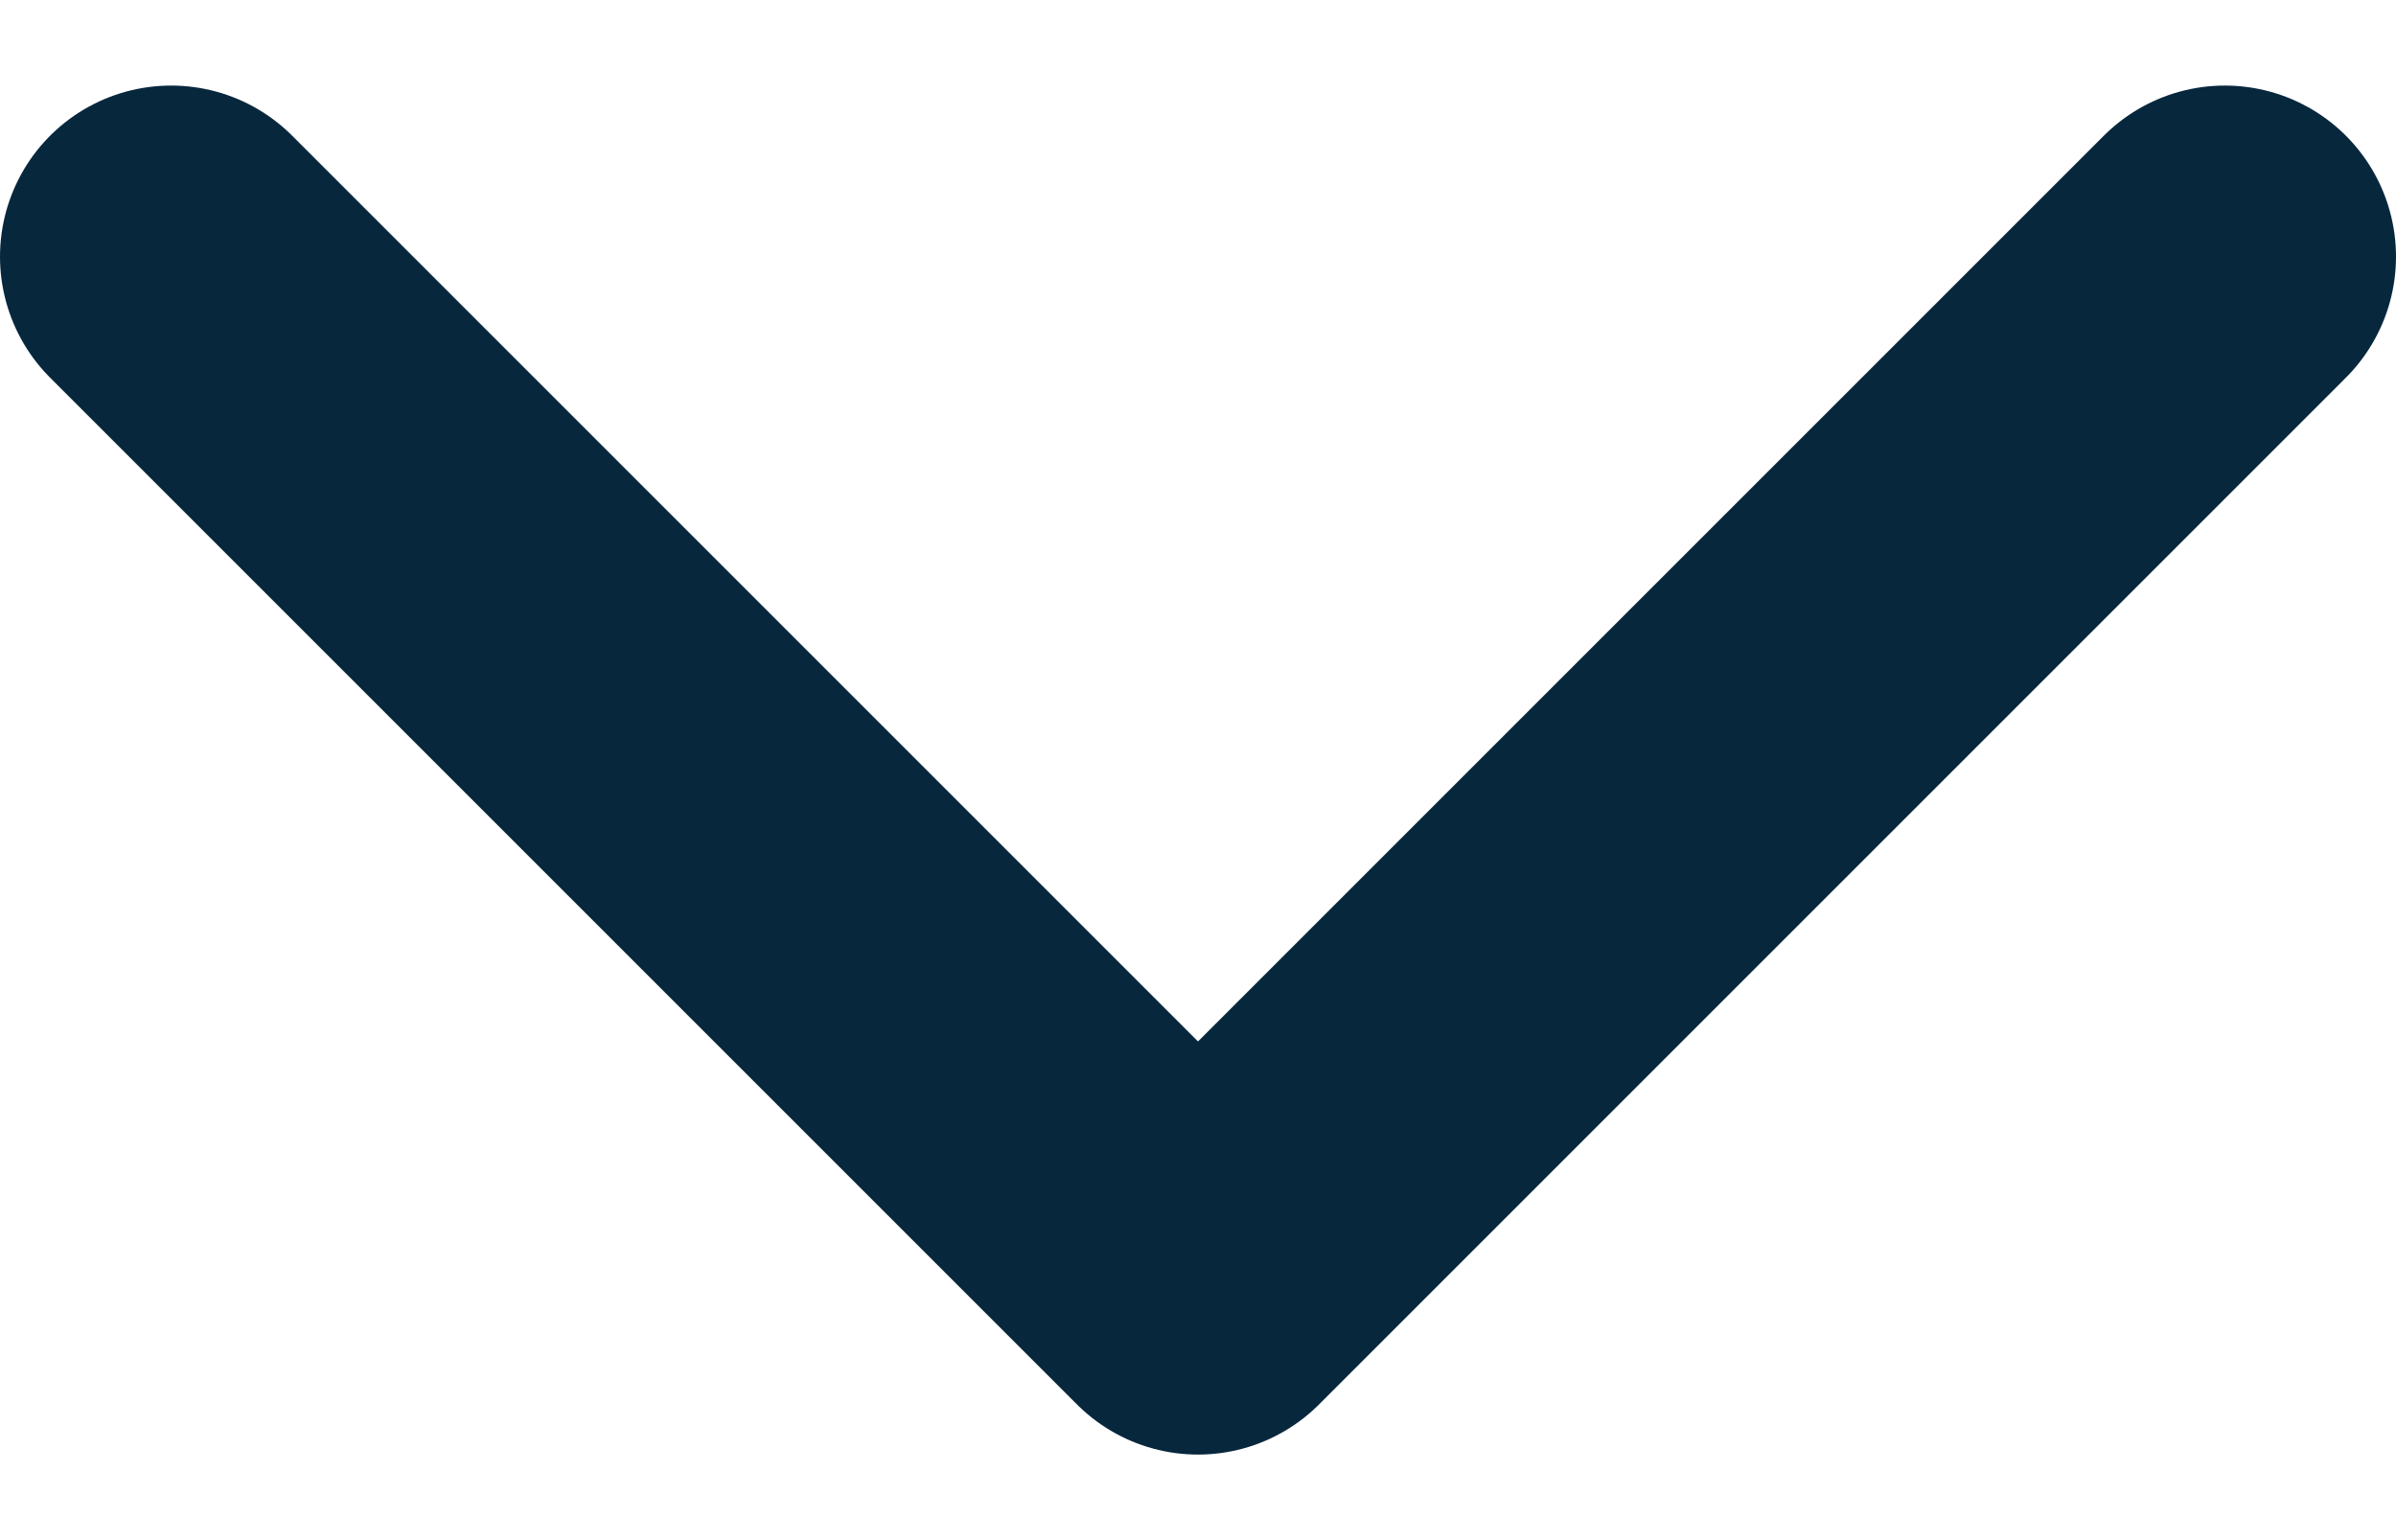 <svg width="14" height="9" viewBox="0 0 14 9" fill="none" xmlns="http://www.w3.org/2000/svg">
<path d="M1 1.5L7 7.5L13 1.5" stroke="#07273D" stroke-width="2" stroke-linecap="round" stroke-linejoin="round"/>
</svg>
